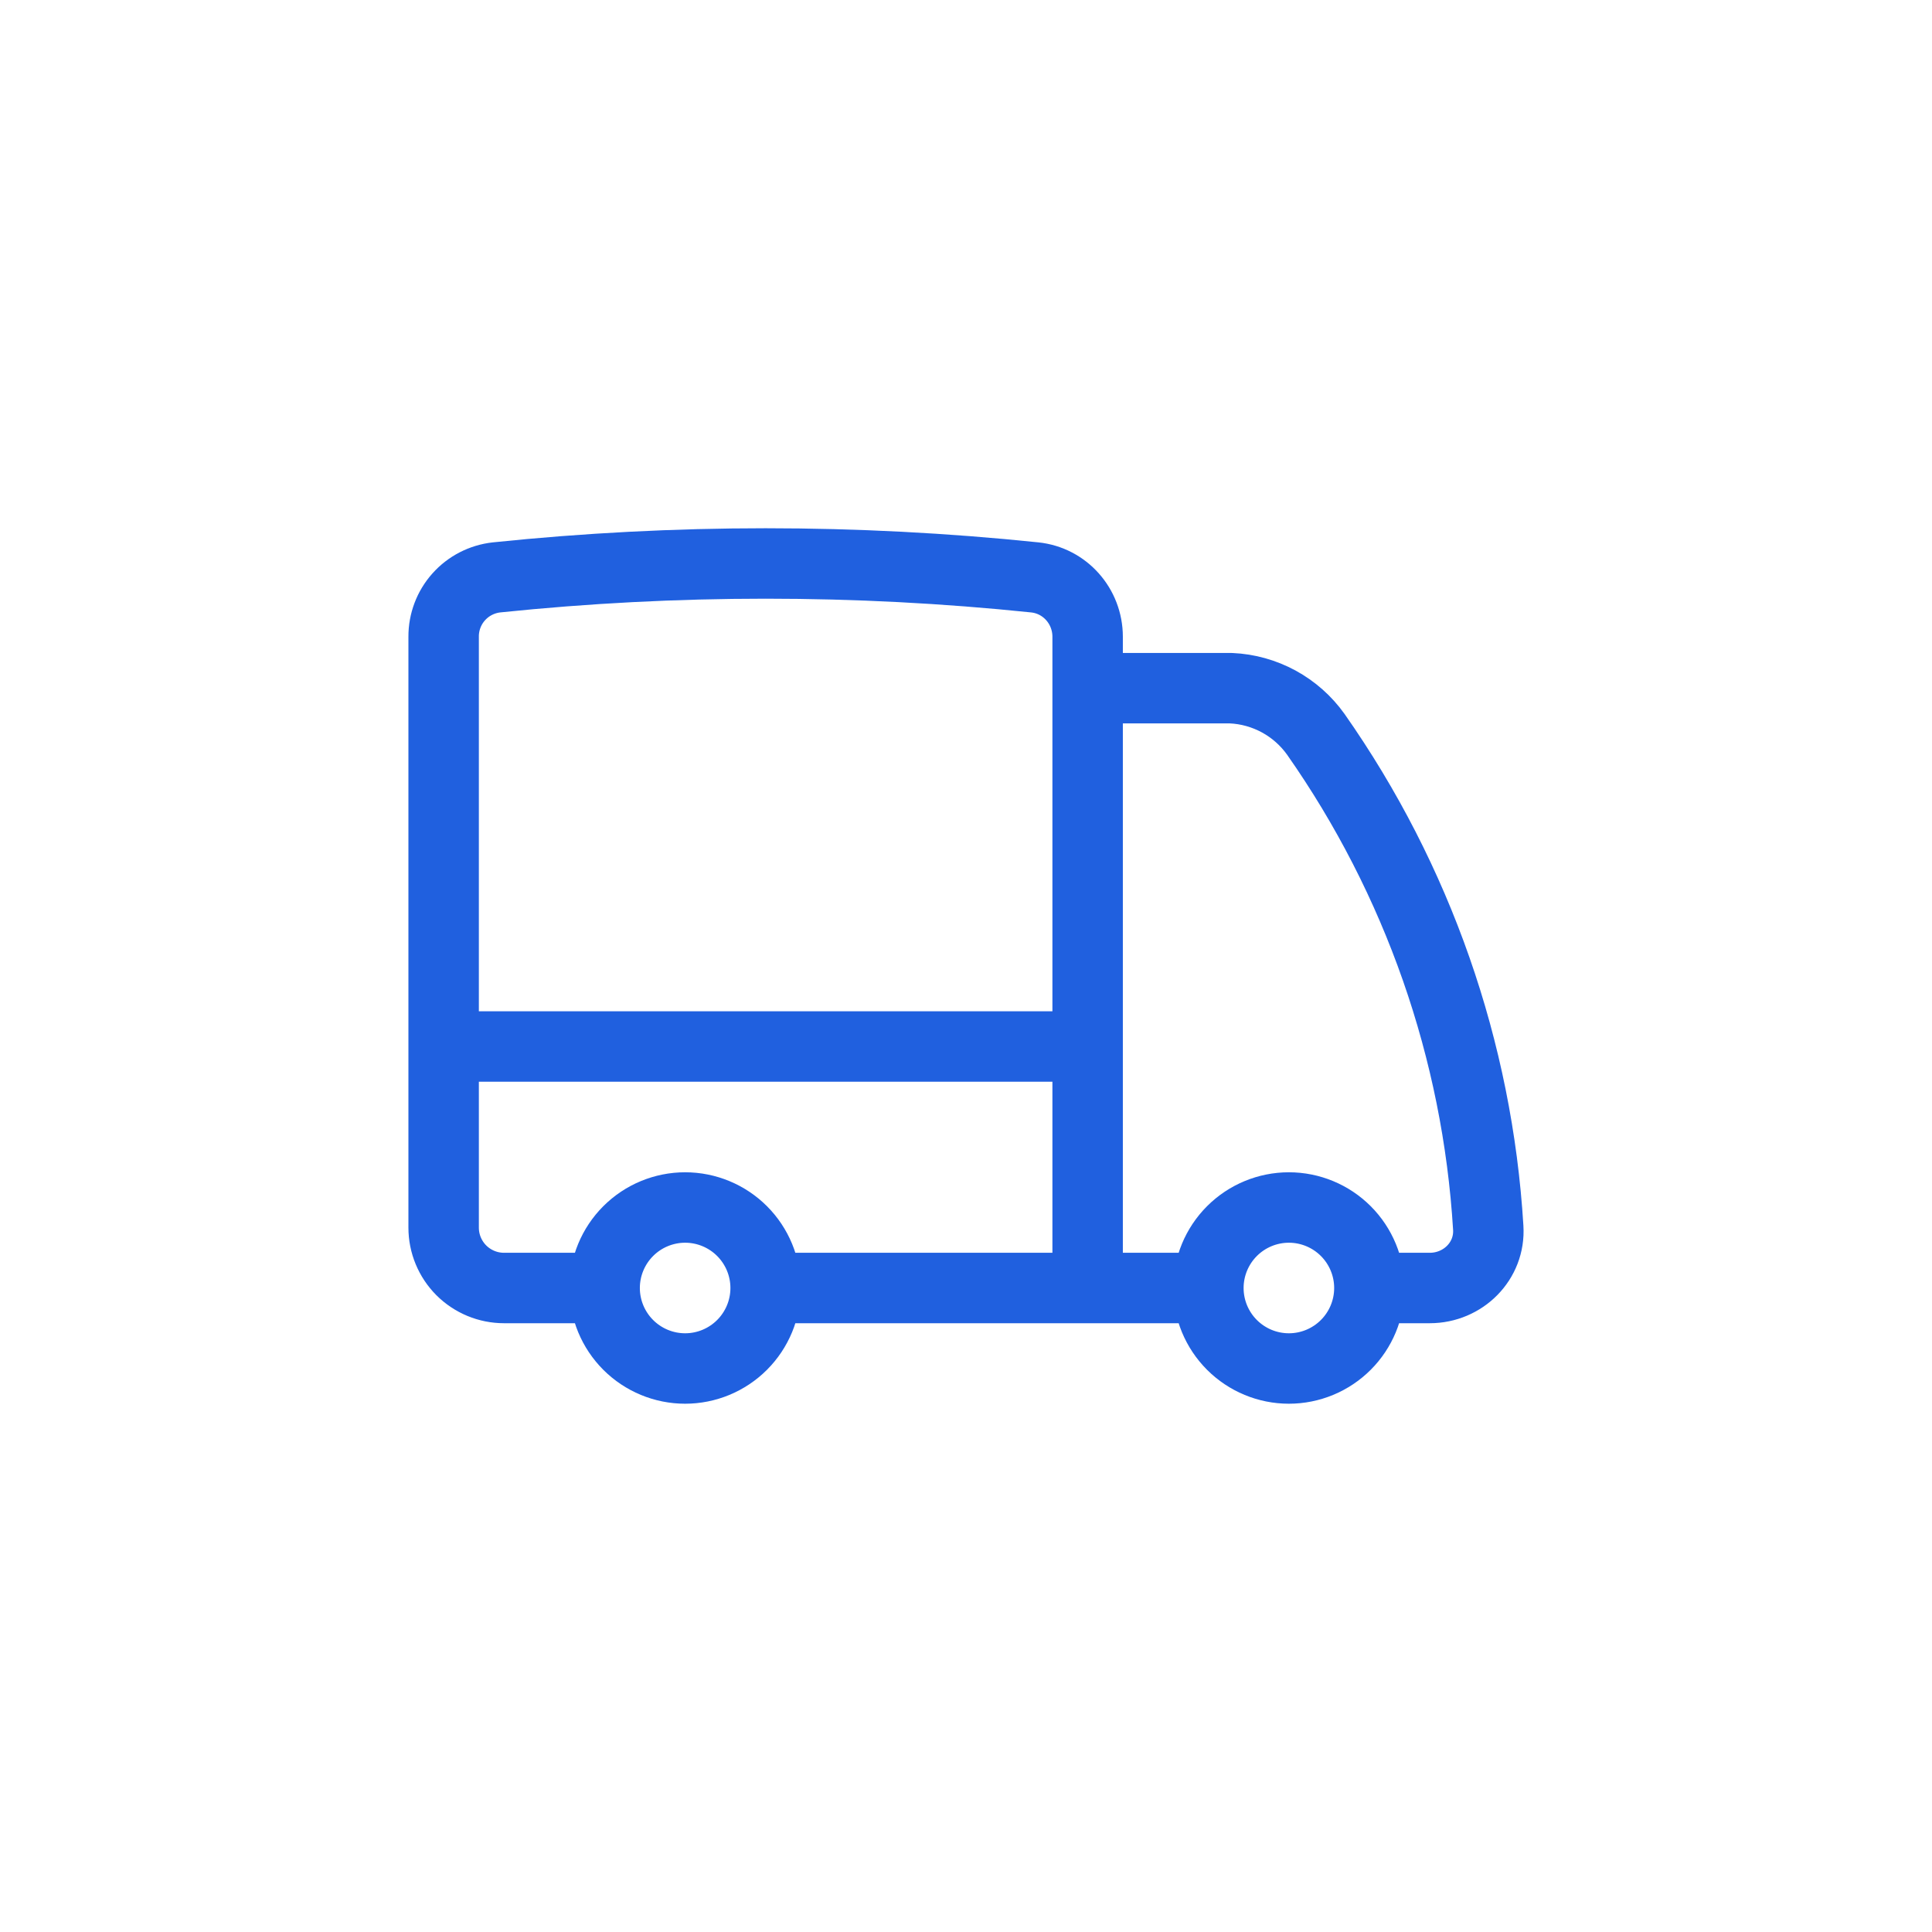 <svg width="48" height="48" viewBox="0 0 48 48" fill="none" xmlns="http://www.w3.org/2000/svg">
  <path
    d="M19.022 32C19.022 32.531 18.811 33.039 18.436 33.414C18.061 33.789 17.552 34 17.022 34C16.492 34 15.983 33.789 15.608 33.414C15.233 33.039 15.022 32.531 15.022 32M19.022 32C19.022 31.47 18.811 30.961 18.436 30.586C18.061 30.211 17.552 30 17.022 30C16.492 30 15.983 30.211 15.608 30.586C15.233 30.961 15.022 31.47 15.022 32M19.022 32H27.022M15.022 32H12.522C12.124 32 11.743 31.842 11.461 31.561C11.18 31.279 11.022 30.898 11.022 30.5V26M27.022 32H30.022M27.022 32V26M11.022 26V15.82C11.02 15.455 11.153 15.102 11.396 14.83C11.639 14.557 11.975 14.385 12.338 14.345C16.782 13.884 21.262 13.884 25.706 14.345C26.459 14.423 27.022 15.063 27.022 15.82V17.098M11.022 26H27.022M34.022 32C34.022 32.531 33.811 33.039 33.436 33.414C33.061 33.789 32.552 34 32.022 34C31.492 34 30.983 33.789 30.608 33.414C30.233 33.039 30.022 32.531 30.022 32M34.022 32C34.022 31.47 33.811 30.961 33.436 30.586C33.061 30.211 32.552 30 32.022 30C31.492 30 30.983 30.211 30.608 30.586C30.233 30.961 30.022 31.47 30.022 32M34.022 32H35.522C36.35 32 37.027 31.328 36.975 30.502C36.707 26.098 35.224 21.856 32.691 18.244C32.45 17.906 32.135 17.627 31.77 17.428C31.405 17.23 31 17.116 30.585 17.098H27.022M27.022 17.098V26"
    stroke="#2060DF" stroke-width="1.75" stroke-linecap="round" stroke-linejoin="round" />
</svg>